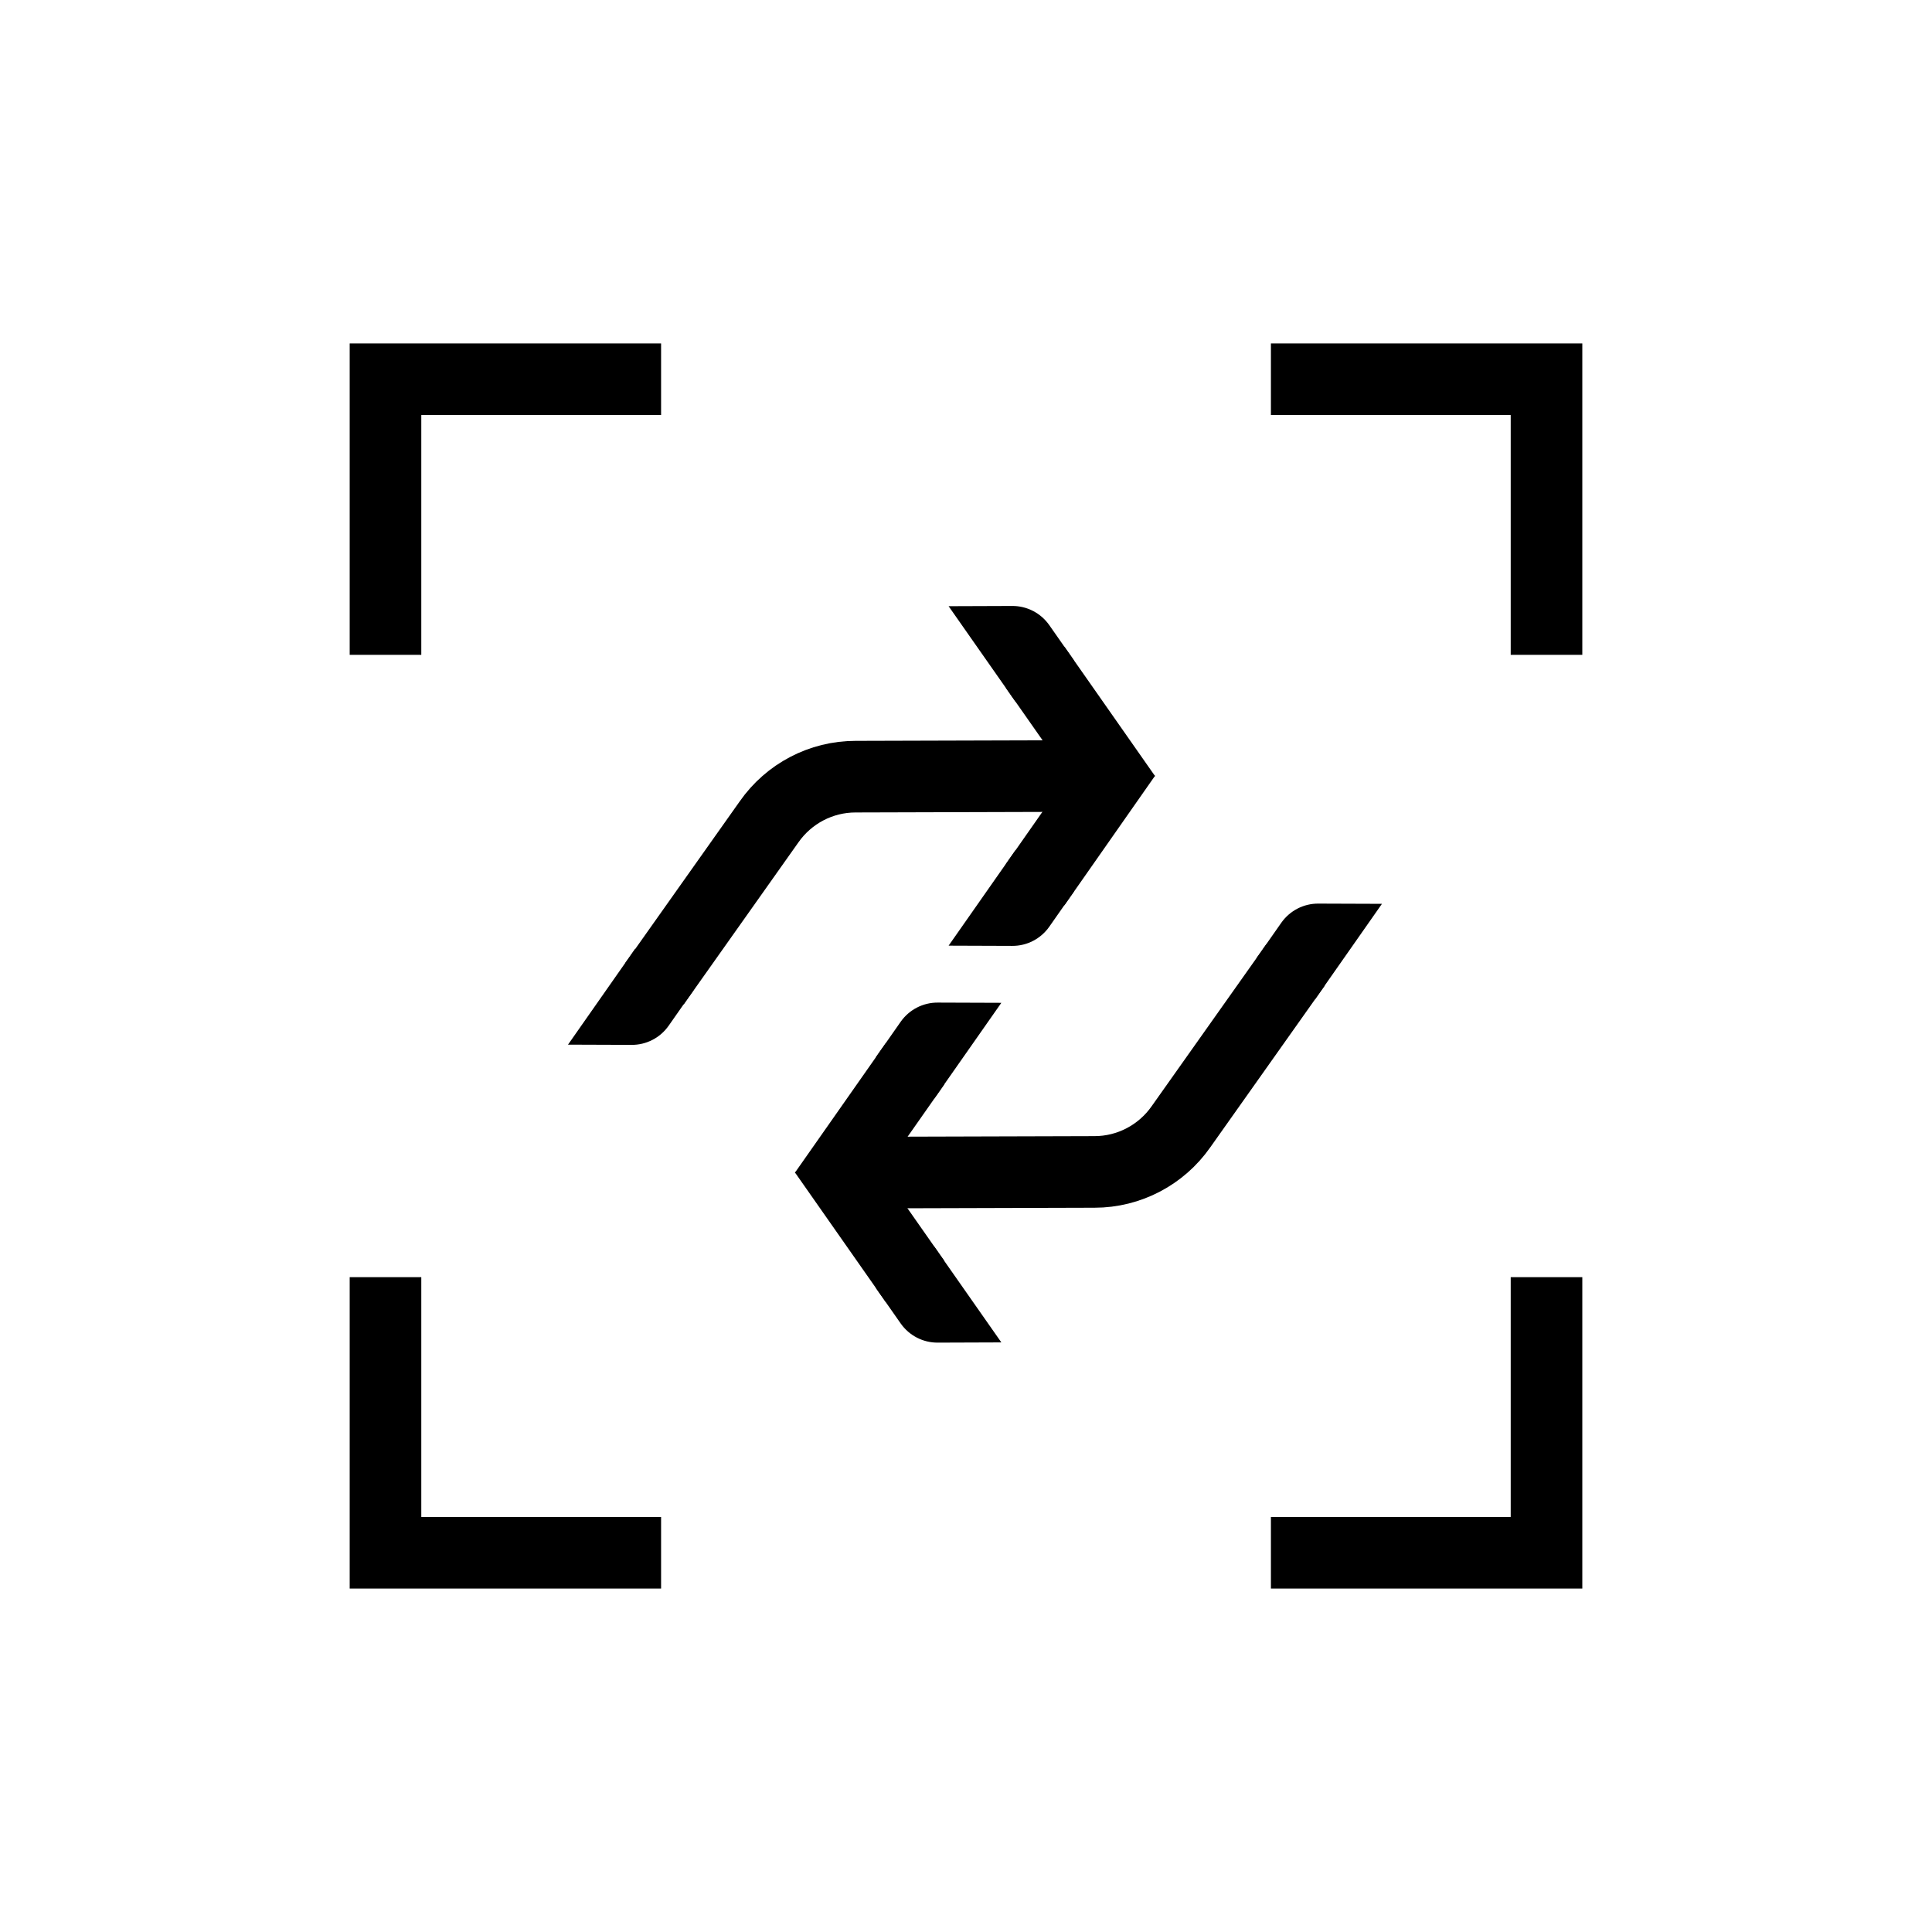 <?xml version="1.0" encoding="UTF-8"?><svg id="Layer_5" xmlns="http://www.w3.org/2000/svg" viewBox="0 0 170 170"><defs><style>.cls-1{fill:none;stroke:#000;stroke-miterlimit:10;stroke-width:6.3px;}</style></defs><polyline class="cls-1" points="33.92 57.62 33.92 33.37 58.17 33.37"/><polyline class="cls-1" points="136.08 57.62 136.08 33.37 111.83 33.37"/><polyline class="cls-1" points="33.92 112.38 33.92 136.63 58.17 136.63"/><polyline class="cls-1" points="136.08 112.38 136.08 136.63 111.83 136.63"/><path class="cls-1" d="m96.08,68.28l-20.8.06c-3.03,0-5.87,1.49-7.61,3.98l-10.08,14.24"/><path d="m55.87,83.51l5.16,3.61-2.19,3.13c-.75,1.07-1.97,1.7-3.27,1.69l-5.59-.02,5.89-8.41Z"/><line class="cls-1" x1="99.05" y1="70.09" x2="91.08" y2="58.71"/><path d="m89.36,61.75l5.16-3.61-2.19-3.13c-.75-1.07-1.97-1.7-3.27-1.69l-5.59.02,5.89,8.41Z"/><line class="cls-1" x1="99.05" y1="66.46" x2="91.08" y2="77.85"/><path d="m89.36,74.8l5.16,3.61-2.19,3.13c-.75,1.07-1.97,1.7-3.27,1.69l-5.59-.02,5.89-8.41Z"/><path class="cls-1" d="m75.51,103.18l20.8-.06c3.03,0,5.87-1.49,7.61-3.98l10.08-14.24"/><path d="m115.71,87.94l-5.16-3.61,2.19-3.13c.75-1.07,1.97-1.7,3.27-1.69l5.59.02-5.89,8.41Z"/><line class="cls-1" x1="72.53" y1="101.36" x2="80.51" y2="112.75"/><path d="m82.22,109.71l-5.16,3.61,2.19,3.13c.75,1.07,1.97,1.7,3.27,1.69l5.59-.02-5.89-8.41Z"/><line class="cls-1" x1="72.53" y1="104.99" x2="80.51" y2="93.61"/><path d="m82.22,96.65l-5.16-3.61,2.19-3.13c.75-1.07,1.97-1.7,3.27-1.69l5.59.02-5.89,8.41Z"/></svg>